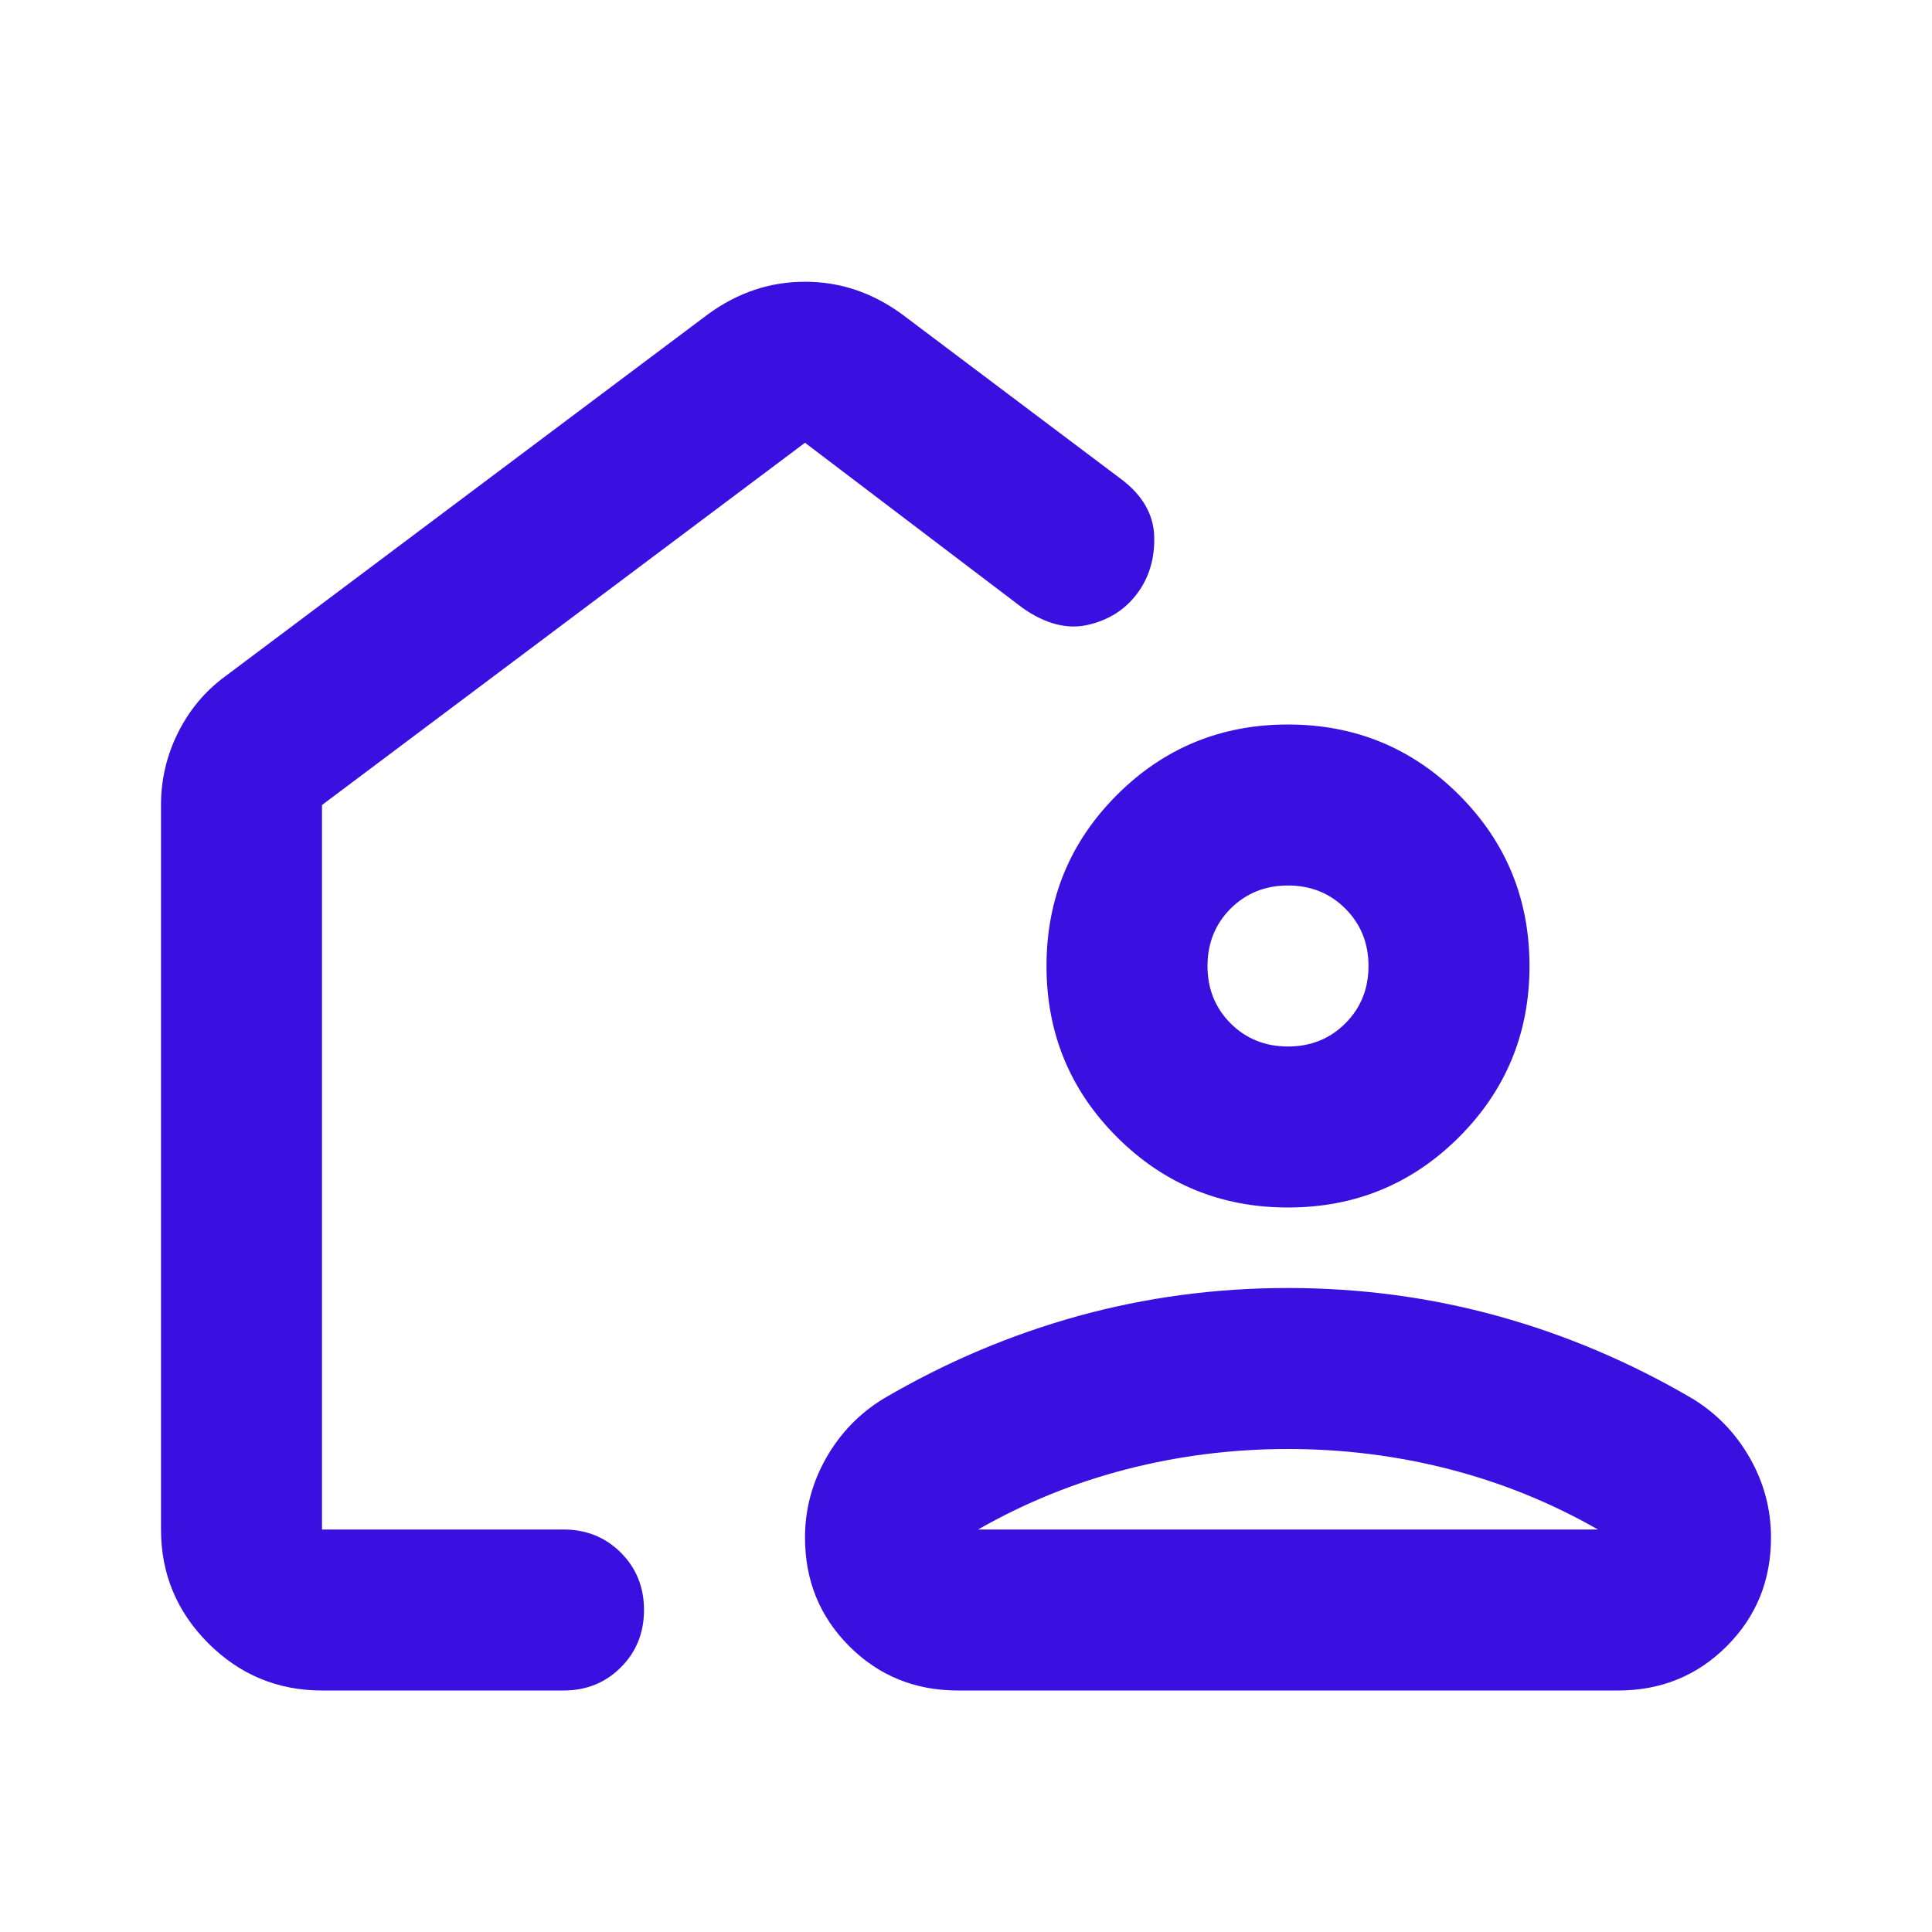 <svg xmlns="http://www.w3.org/2000/svg" width="24" height="24" viewBox="0 0 24 24" fill="none">
  <mask id="mask0_749_16801" style="mask-type:alpha" maskUnits="userSpaceOnUse" x="0" y="0"
    width="24" height="24">
    <rect width="24" height="24" fill="#D9D9D9" />
  </mask>
  <g mask="url(#mask0_749_16801)">
    <path
      d="M4 21C3.45 21 2.979 20.804 2.587 20.413C2.196 20.021 2 19.55 2 19V10C2 9.683 2.071 9.383 2.212 9.1C2.354 8.817 2.55 8.583 2.8 8.4L8.8 3.9C8.983 3.767 9.175 3.667 9.375 3.6C9.575 3.533 9.783 3.5 10 3.5C10.217 3.5 10.425 3.533 10.625 3.6C10.825 3.667 11.017 3.767 11.2 3.9L13.925 5.95C14.192 6.15 14.329 6.388 14.338 6.662C14.346 6.938 14.275 7.175 14.125 7.375C13.975 7.575 13.771 7.704 13.512 7.763C13.254 7.821 12.983 7.75 12.7 7.55L10 5.5L4 10V19H7C7.283 19 7.521 19.096 7.713 19.288C7.904 19.479 8 19.717 8 20C8 20.283 7.904 20.521 7.713 20.712C7.521 20.904 7.283 21 7 21H4ZM16 16C16.9 16 17.771 16.117 18.613 16.35C19.454 16.583 20.258 16.925 21.025 17.375C21.325 17.558 21.562 17.804 21.738 18.113C21.913 18.421 22 18.75 22 19.1C22 19.633 21.817 20.083 21.45 20.45C21.083 20.817 20.633 21 20.1 21H11.9C11.367 21 10.917 20.817 10.55 20.45C10.183 20.083 10 19.633 10 19.1C10 18.75 10.088 18.421 10.262 18.113C10.438 17.804 10.675 17.558 10.975 17.375C11.742 16.925 12.546 16.583 13.387 16.35C14.229 16.117 15.1 16 16 16ZM12.15 19H19.85C19.267 18.667 18.65 18.417 18 18.25C17.35 18.083 16.683 18 16 18C15.317 18 14.65 18.083 14 18.25C13.35 18.417 12.733 18.667 12.15 19ZM16 15C15.167 15 14.458 14.708 13.875 14.125C13.292 13.542 13 12.833 13 12C13 11.167 13.292 10.458 13.875 9.875C14.458 9.292 15.167 9 16 9C16.833 9 17.542 9.292 18.125 9.875C18.708 10.458 19 11.167 19 12C19 12.833 18.708 13.542 18.125 14.125C17.542 14.708 16.833 15 16 15ZM16 13C16.283 13 16.521 12.904 16.712 12.713C16.904 12.521 17 12.283 17 12C17 11.717 16.904 11.479 16.712 11.287C16.521 11.096 16.283 11 16 11C15.717 11 15.479 11.096 15.287 11.287C15.096 11.479 15 11.717 15 12C15 12.283 15.096 12.521 15.287 12.713C15.479 12.904 15.717 13 16 13Z"
      fill="#3A10E0" />
  </g>
</svg>
